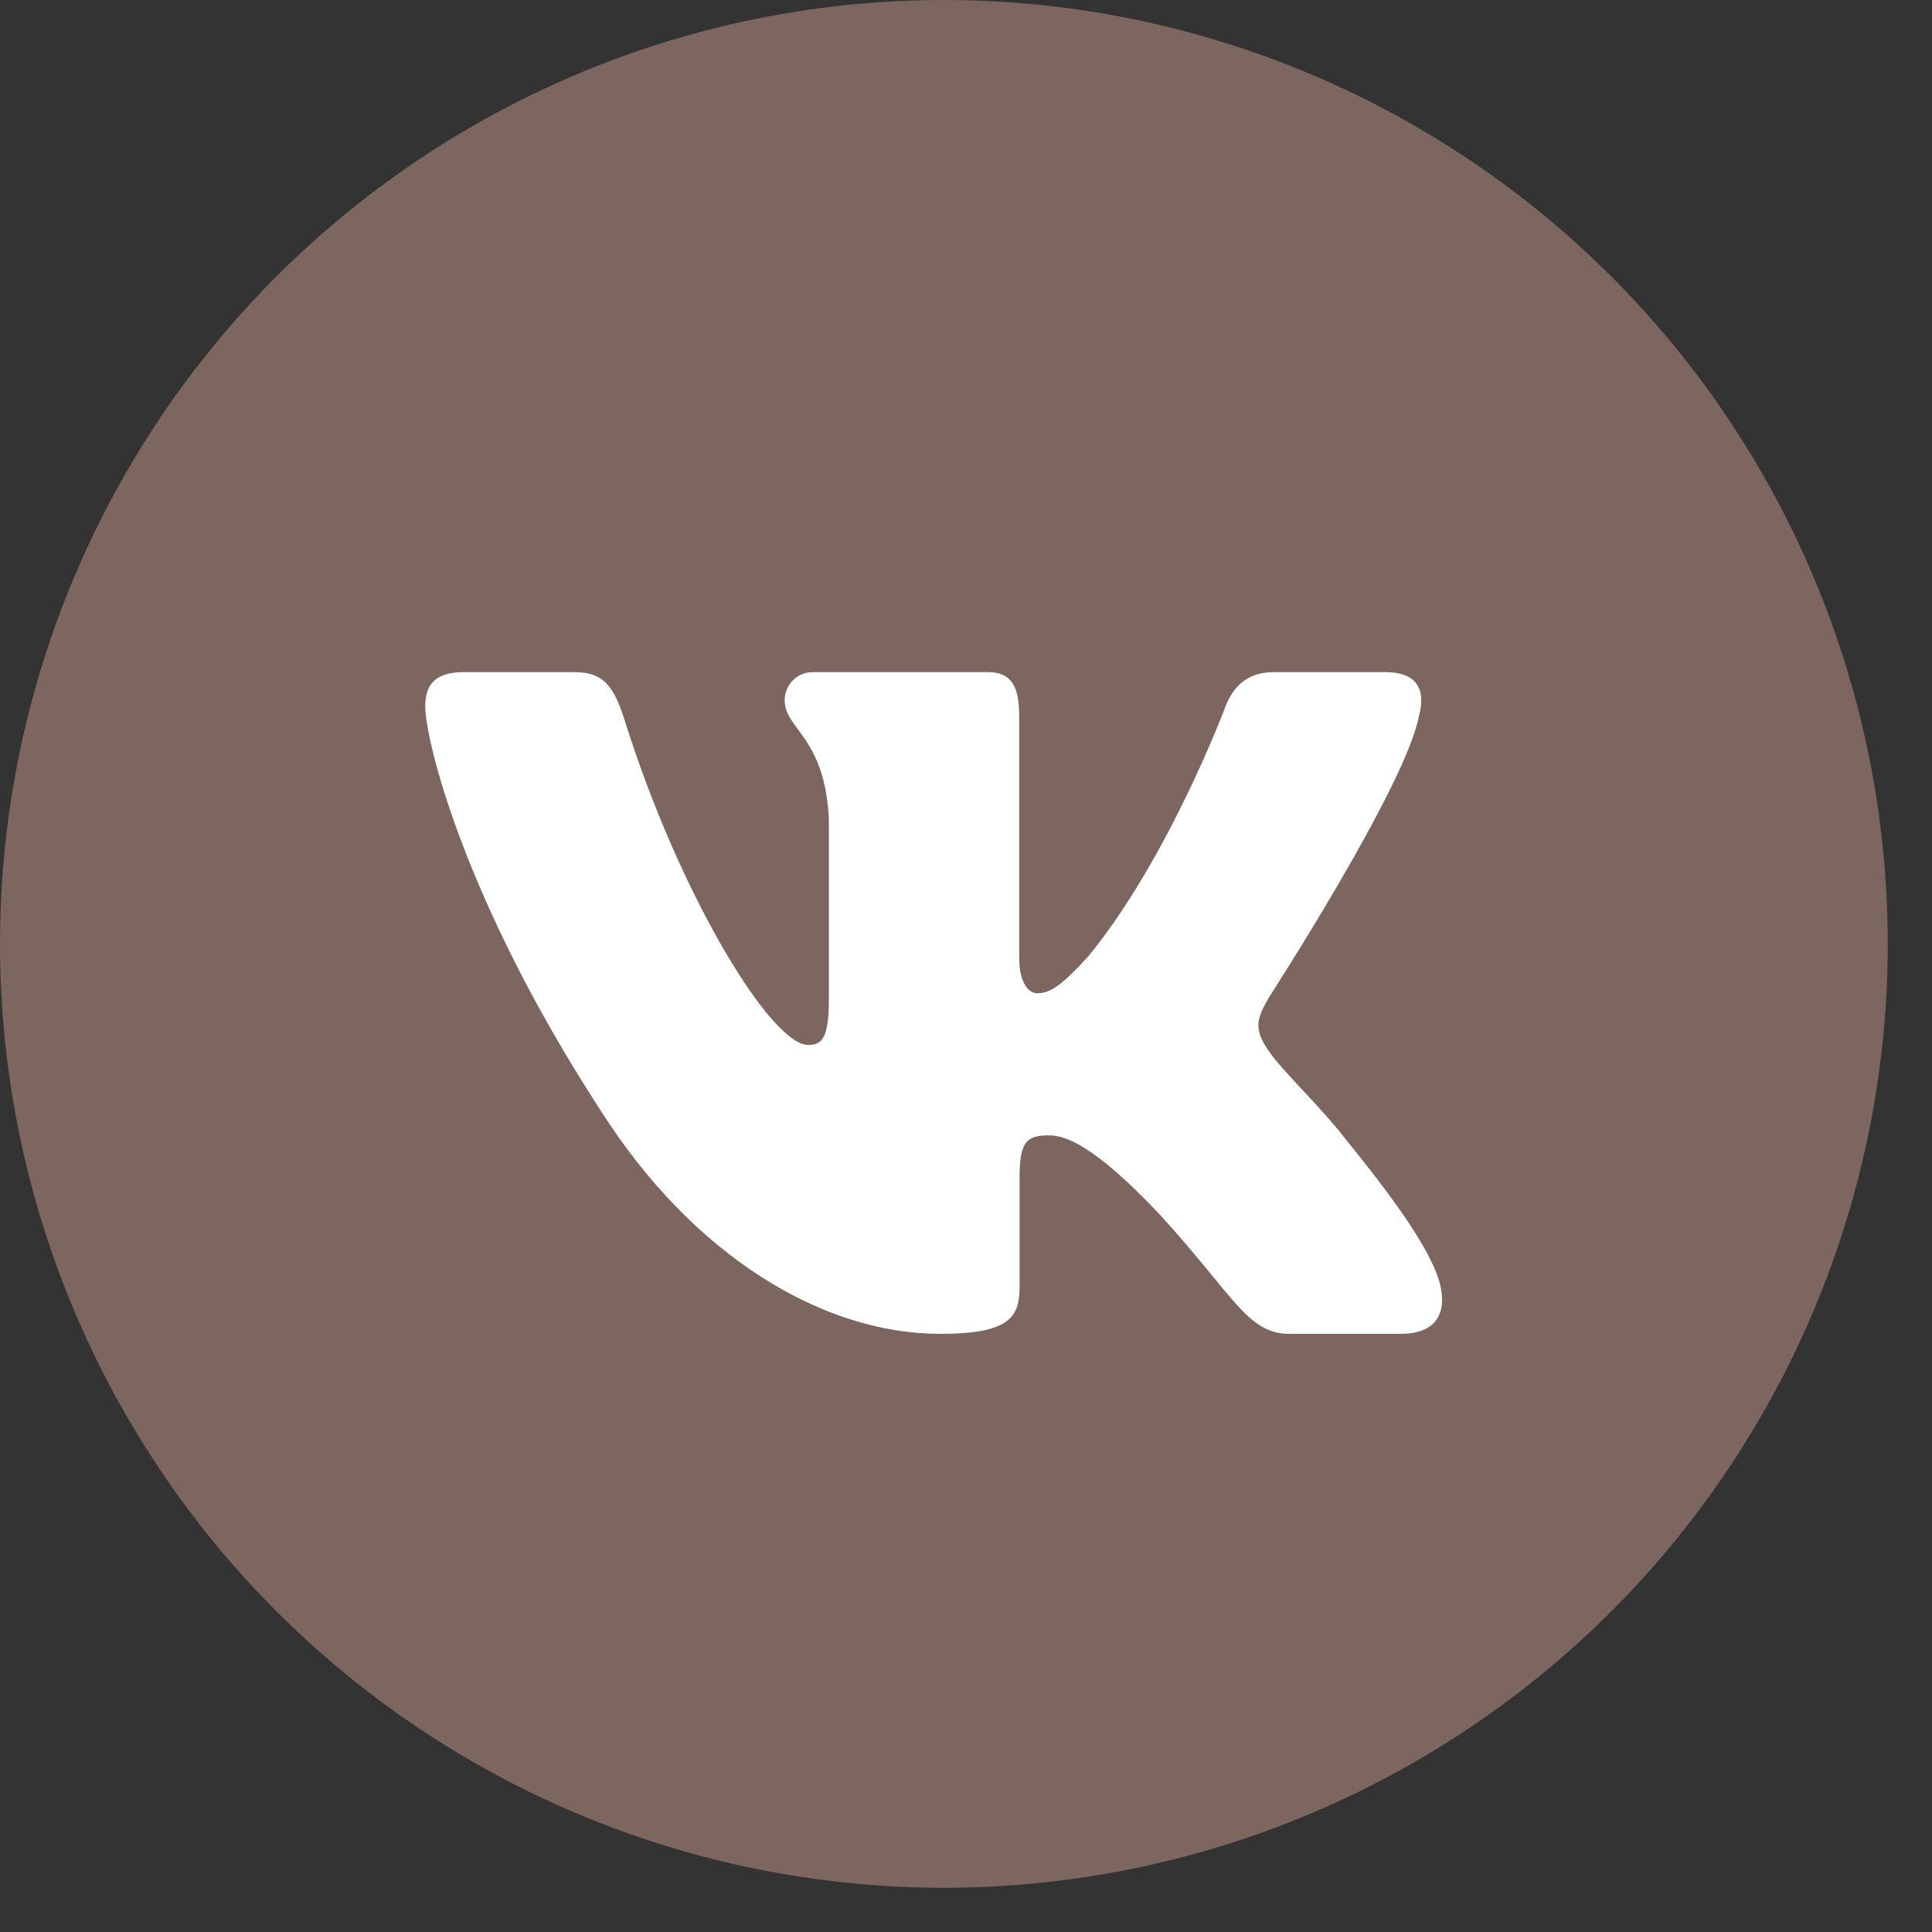 <?xml version="1.0" encoding="UTF-8"?> <svg xmlns="http://www.w3.org/2000/svg" width="38" height="38" viewBox="0 0 38 38" fill="none"><rect x="0" y="0" width="38" height="38" fill="#333333" stroke="none"/><circle cx="18.565" cy="18.565" r="18.565" fill="#7D665F"></circle><path fill-rule="evenodd" clip-rule="evenodd" d="M27.905 14.101C28.044 13.593 27.905 13.22 27.243 13.22H25.055C24.499 13.22 24.242 13.542 24.103 13.898C24.103 13.898 22.991 16.87 21.414 18.8C20.904 19.359 20.672 19.537 20.394 19.537C20.255 19.537 20.047 19.359 20.047 18.851V14.101C20.047 13.491 19.892 13.22 19.429 13.22H15.991C15.643 13.22 15.434 13.503 15.434 13.771C15.434 14.349 16.222 14.482 16.303 16.108V19.639C16.303 20.413 16.175 20.553 15.897 20.553C15.156 20.553 13.351 17.568 12.281 14.152C12.072 13.488 11.861 13.22 11.302 13.22H9.114C8.489 13.22 8.364 13.542 8.364 13.898C8.364 14.533 9.106 17.683 11.818 21.848C13.626 24.693 16.173 26.235 18.491 26.235C19.882 26.235 20.054 25.893 20.054 25.303V23.153C20.054 22.468 20.186 22.331 20.626 22.331C20.951 22.331 21.507 22.509 22.805 23.881C24.289 25.506 24.533 26.235 25.368 26.235H27.556C28.181 26.235 28.493 25.893 28.313 25.217C28.116 24.543 27.407 23.566 26.468 22.407C25.958 21.747 25.193 21.036 24.961 20.68C24.636 20.223 24.729 20.02 24.961 19.613C24.961 19.613 27.627 15.498 27.905 14.101Z" fill="white"></path></svg> 